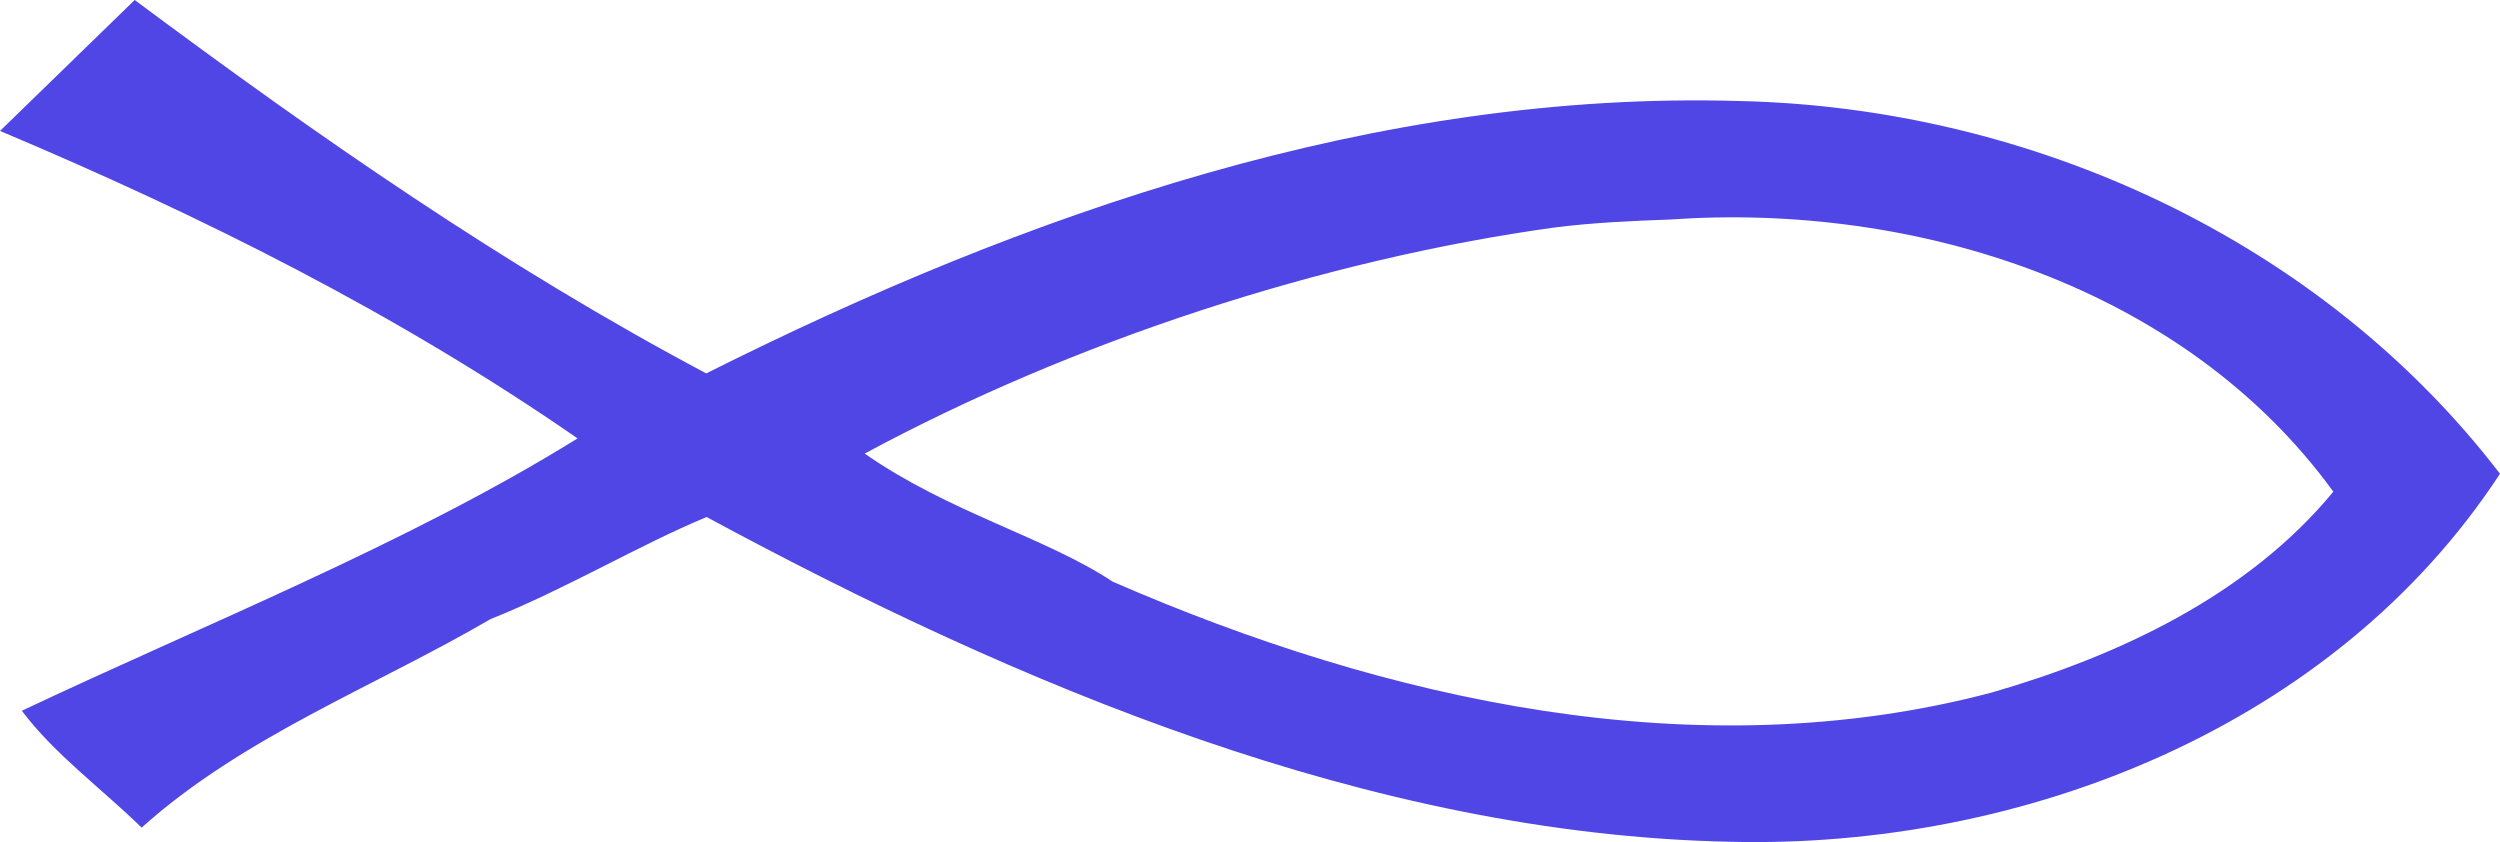 <?xml version="1.0" encoding="UTF-8" standalone="no"?>
<!-- Created with Inkscape (http://www.inkscape.org/) -->

<svg
   width="246.089"
   height="82.891"
   viewBox="0 0 65.111 21.932"
   version="1.1"
   id="svg1"
   xmlns:inkscape="http://www.inkscape.org/namespaces/inkscape"
   xmlns:sodipodi="http://sodipodi.sourceforge.net/DTD/sodipodi-0.dtd"
   xmlns="http://www.w3.org/2000/svg"
   xmlns:svg="http://www.w3.org/2000/svg">
  <sodipodi:namedview
     id="namedview1"
     pagecolor="#ffffff"
     bordercolor="#000000"
     borderopacity="0.25"
     inkscape:showpageshadow="2"
     inkscape:pageopacity="0.0"
     inkscape:pagecheckerboard="0"
     inkscape:deskcolor="#d1d1d1"
     inkscape:document-units="mm" />
  <defs
     id="defs1" />
  <g
     inkscape:label="Calque 1"
     inkscape:groupmode="layer"
     id="layer1"
     style="opacity:1"
     transform="translate(-1.195,-21.022)">
    <path
       d="m 19.589,30.747 c 8.319,-4.173 17.486,-7.37 26.909,-7.094 7.6,0.169 15.147,3.626 19.808,9.708 -4.297,6.573 -12.41,9.781 -20.072,9.584 C 36.893,42.751 27.7,38.861 19.598,34.488 17.858,35.207 15.945,36.358 13.967,37.148 10.924,38.922 7.535,40.201 4.883,42.577 3.847,41.564 2.616,40.669 1.763,39.534 6.436,37.322 11.836,35.174 16.237,32.44 11.535,29.185 6.458,26.652 1.195,24.432 l 3.507,-3.41 c 4.767,3.549 9.63,6.935 14.886,9.725 z m 22.12,-3.804 c -6.08,0.839 -12.595,2.979 -17.994,5.893 2.2,1.534 4.713,2.179 6.46,3.336 7.116,3.098 15.223,4.914 22.887,2.889 3.314,-0.956 6.675,-2.533 8.904,-5.233 -3.88,-5.342 -10.883,-7.54 -17.284,-7.088 -0.992,0.035 -1.986,0.081 -2.973,0.203 z"
       id="path2396"
       style="fill:#4f46e5;fill-opacity:1;stroke-width:0.271" />
  </g>
</svg>
